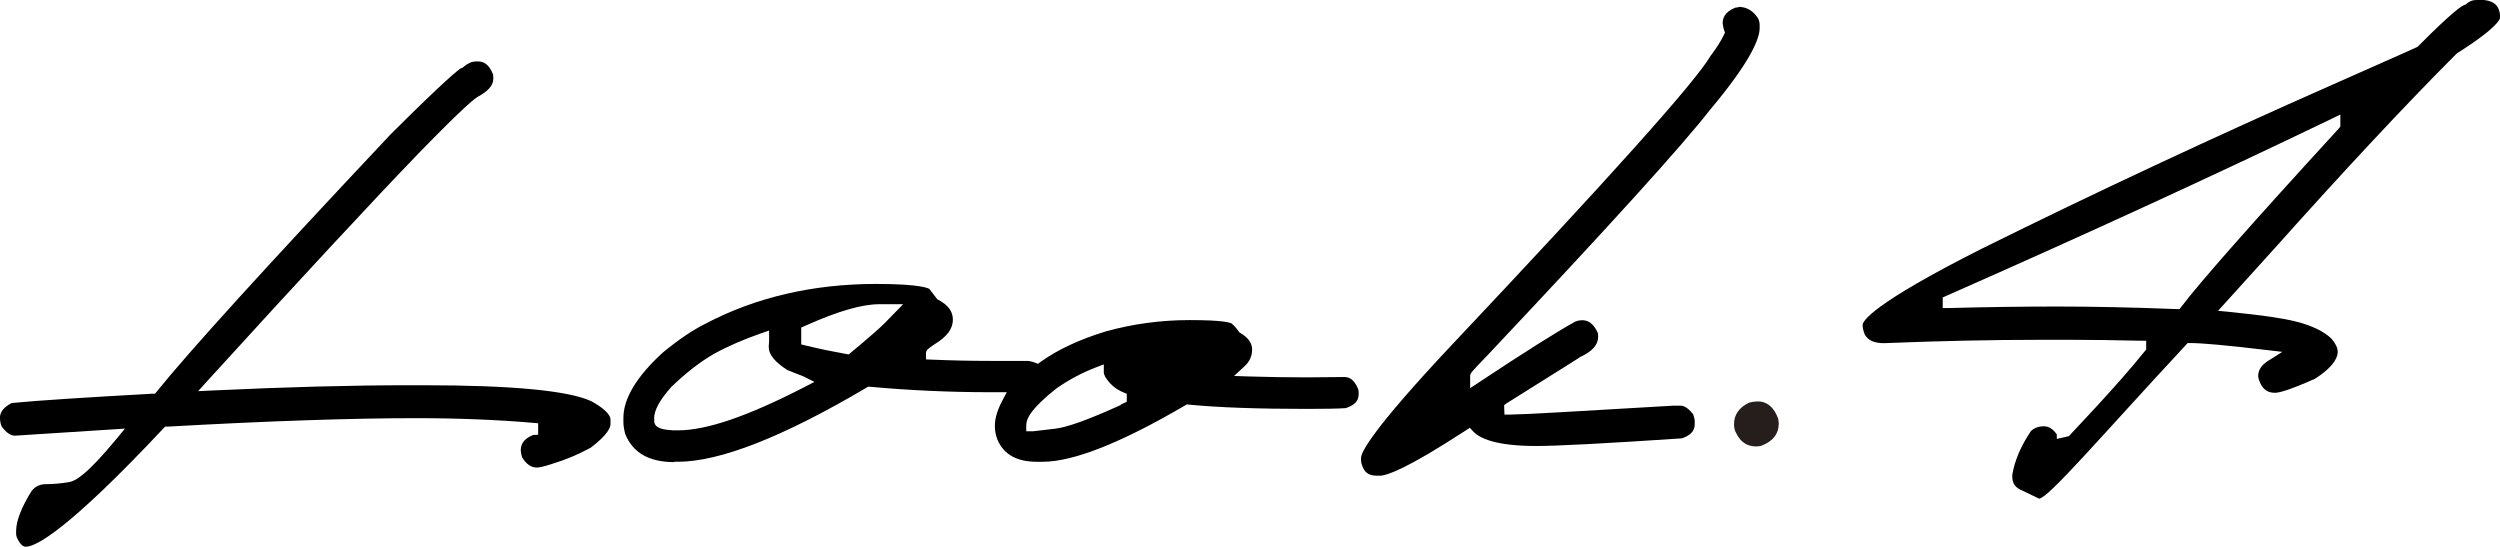 <svg viewBox="0 0 215.64 47.17" xmlns="http://www.w3.org/2000/svg"><path d="m51.01 34.61c-1.94-.91-6.81-1.38-14.45-1.38h-1.33c-4.82 0-10.5.15-16.89.45l-1.25.06.84-.93c7.97-8.75 14.1-15.36 18.23-19.64 3.85-3.95 4.75-4.65 5.08-4.84.87-.47 1.31-.98 1.31-1.52 0-.12 0-.25-.02-.39-.39-1-.93-1.12-1.3-1.12h-.16c-.36 0-.71.15-1.08.46l-.1.09-.1.02c-.24.13-1.32.96-6.09 5.71-10.74 11.41-17.53 18.89-20.18 22.2l-.15.18h-.23c-5.6.31-9.68.57-12.13.8-1.01.52-1.01 1.09-1.01 1.28 0 .29.05.55.16.77.38.51.76.77 1.13.77l9.49-.61-.76.92c-2.57 3.11-3.53 3.61-4.08 3.7-.68.11-1.33.17-1.92.17s-.98.19-1.3.6c-.88 1.41-1.33 2.59-1.33 3.45v.24s0 .13.05.28c.17.39.44.83.77.83.86 0 3.55-1.33 11.89-10.21l.14-.15h.21c8.72-.49 15.94-.73 21.45-.73 3.64 0 7.02.14 10.05.4l.47.04v.99l-.44.02c-.95.39-1.06.94-1.06 1.33 0 .1.02.29.12.61.36.58.77.87 1.26.87.14 0 .49-.04 1.33-.32 1.14-.34 2.25-.81 3.32-1.39 1.49-1.13 1.71-1.76 1.71-2.04v-.4c0-.2-.16-.75-1.65-1.57z"/><path d="m58.12 39.83h.35c3.62 0 9.09-2.15 16.25-6.38l.14-.09h.17c3.4.31 6.87.47 10.33.47h1.48l-.4.76c-.42.79-.63 1.52-.63 2.16 0 .41.08.81.23 1.19.56 1.27 1.67 1.89 3.39 1.89h.51c2.65 0 6.78-1.64 12.28-4.86l.14-.09.17.02c2.56.25 5.98.37 10.17.37 1.63 0 2.77-.02 3.39-.07.98-.32 1.1-.82 1.1-1.22v-.11s0-.12-.03-.28c-.38-.96-.87-1.07-1.21-1.07-1.65.02-2.74.03-3.25.03-1.75 0-3.44-.03-5.01-.08l-1.25-.04.92-.85c.43-.4.64-.87.64-1.43s-.33-1.02-1-1.42l-.1-.06-.06-.09c-.16-.24-.37-.47-.61-.68-.12-.07-.72-.29-3.53-.29h-.13c-2.45 0-4.86.33-7.17.97-2.27.69-4.18 1.58-5.65 2.64l-.22.16-.26-.1c-.35-.13-.56-.15-.67-.15h-3.09c-1.78 0-3.51-.04-5.14-.11l-.5-.02v-.5c0-.3.14-.4.73-.8 1.08-.65 1.59-1.34 1.59-2.13 0-.71-.41-1.26-1.24-1.7l-.1-.05-.68-.89c-.05-.04-.65-.44-4.6-.44-5.45 0-10.41 1.16-14.72 3.43-1.09.54-2.32 1.37-3.67 2.48-2.26 2.06-3.41 3.97-3.41 5.65v.35c0 .28.05.63.16 1.04.67 1.63 2.06 2.42 4.26 2.42zm30.4-3.13c0-.53.3-1.37 2.62-3.21 1.09-.75 2.21-1.35 3.37-1.79l.7-.27v.75s.01.08.11.3c.37.62.88 1.07 1.56 1.36l.31.13v.68l-.32.16c-.08.03-.14.06-.19.08v.04l-.31.14c-2.6 1.17-4.36 1.8-5.38 1.91l-1.87.22h-.6v-.52zm-19.4-8.45.45-.2c2.74-1.22 4.79-1.81 6.29-1.81h2.04l-1.53 1.57c-.43.44-1.39 1.29-2.96 2.59l-.2.17-.24-.04c-1.18-.21-2.29-.44-3.31-.69l-.55-.13v-1.46zm-12.7 7.86c0-.72.47-1.59 1.49-2.74 1.28-1.23 2.51-2.18 3.68-2.85 1.2-.66 2.57-1.25 4.06-1.77l.69-.24v.73c0 .15 0 .35-.03.58v.14c0 .62.54 1.28 1.61 1.96 1.28.5 1.37.54 1.41.56l.92.46-.91.47c-4.85 2.5-8.4 3.71-10.85 3.71h-.45c-.66-.05-1.61-.12-1.61-.81v-.19z"/><path d="m150 .61c-.11.03-.22.04-.32.05-.95.38-1.09.95-1.09 1.35.04.32.09.49.12.58l.08.21-.09.2c-.25.53-.63 1.13-1.16 1.83-1.29 2.22-8.55 10.33-22.2 24.8-7.17 7.62-7.94 9.43-7.94 9.86v.24c0 .11.03.3.17.62.22.47.58.68 1.18.68h.29c.53 0 2.19-.51 7.37-3.89l.37-.24.3.32c.53.57 1.9 1.25 5.43 1.25 1.78 0 6.01-.22 12.57-.66.97-.33 1.1-.84 1.1-1.25v-.27c0-.07-.02-.23-.13-.55-.28-.36-.68-.75-1.09-.75h-.61c-8.49.51-13.23.77-14.06.77h-.52l-.03-.81.24-.18c4.93-3.08 6.02-3.78 6.21-3.9l.04-.04.08-.04c1.04-.48 1.54-1.05 1.54-1.74-.01-.13-.02-.24-.02-.31-.43-1-.99-1.12-1.38-1.12-.32.02-.49.08-.58.12-1.64.91-4.42 2.67-8.26 5.21l-.8.53v-1.02c0-.26 0-.26 1.48-1.8 10.43-11.06 16.88-18.18 19.17-21.14 3.57-4.24 4.32-6.2 4.32-7.1v-.32c0-.06-.01-.2-.11-.47-.42-.68-.97-1.02-1.68-1.04z"/><path d="m213.86 0h-.27c-.32 0-.59.11-.83.32l-.08.07-.1.03c-.21.07-1.01.55-3.98 3.55l-.06.06-.08.04c-.16.08-1.09.5-7.22 3.21-10.32 4.56-20.51 9.32-30.28 14.16-9.56 4.82-10.3 6.27-10.3 6.6 0 .23.06.5.19.82.28.5.82.74 1.64.74 4.74-.19 9.3-.29 13.52-.29h2.64c1.84 0 3.84.03 5.96.08h.51v.75l-.11.14c-2.41 3.02-6.5 7.25-6.56 7.34l-1.04.24v-.39c-.33-.47-.69-.7-1.11-.7-.45 0-.82.13-1.12.41-.87 1.29-1.41 2.56-1.61 3.78v.14c0 .61.27.98.88 1.22l1.43.69c.77 0 5.44-5.48 12.66-13.25l.15-.17h.23c1.01 0 3.13.19 6.49.59l1.45.17-1.23.78c-.58.37-.85.79-.85 1.32 0 .02 0 .09.04.22.32 1.07.93 1.21 1.42 1.21.28 0 1.09-.16 3.46-1.22 1.27-.82 1.94-1.62 1.94-2.32 0-.33-.18-.71-.54-1.13-.65-.63-1.71-1.14-3.12-1.49-1.11-.28-3.01-.55-5.64-.81l-1.02-.1 4.96-5.48c5.93-6.64 11.18-12.26 15.6-16.69l.09-.07c3.58-2.26 3.68-2.98 3.68-3.06v-.13c0-.11-.02-.3-.13-.6-.14-.33-.47-.8-1.65-.8zm-11.99 10.91-.14.18c-7.41 8.08-11.97 13.25-13.57 15.36l-.16.21h-.27c-3.8-.15-7.28-.22-10.33-.22s-6.26.05-9.24.13h-.59v-.91l.31-.14c12.09-5.33 23.27-10.47 33.25-15.28l.74-.36z"/><path d="m151.59 34.62c.83 0 1.43.5 1.79 1.5.03.22.05.35.05.39 0 .92-.51 1.57-1.53 1.95-.17.03-.31.05-.41.05-.78 0-1.35-.37-1.71-1.11-.14-.22-.21-.49-.21-.8 0-.83.43-1.45 1.3-1.87.26-.07.5-.1.73-.1z" fill="#251e1c"/></svg>